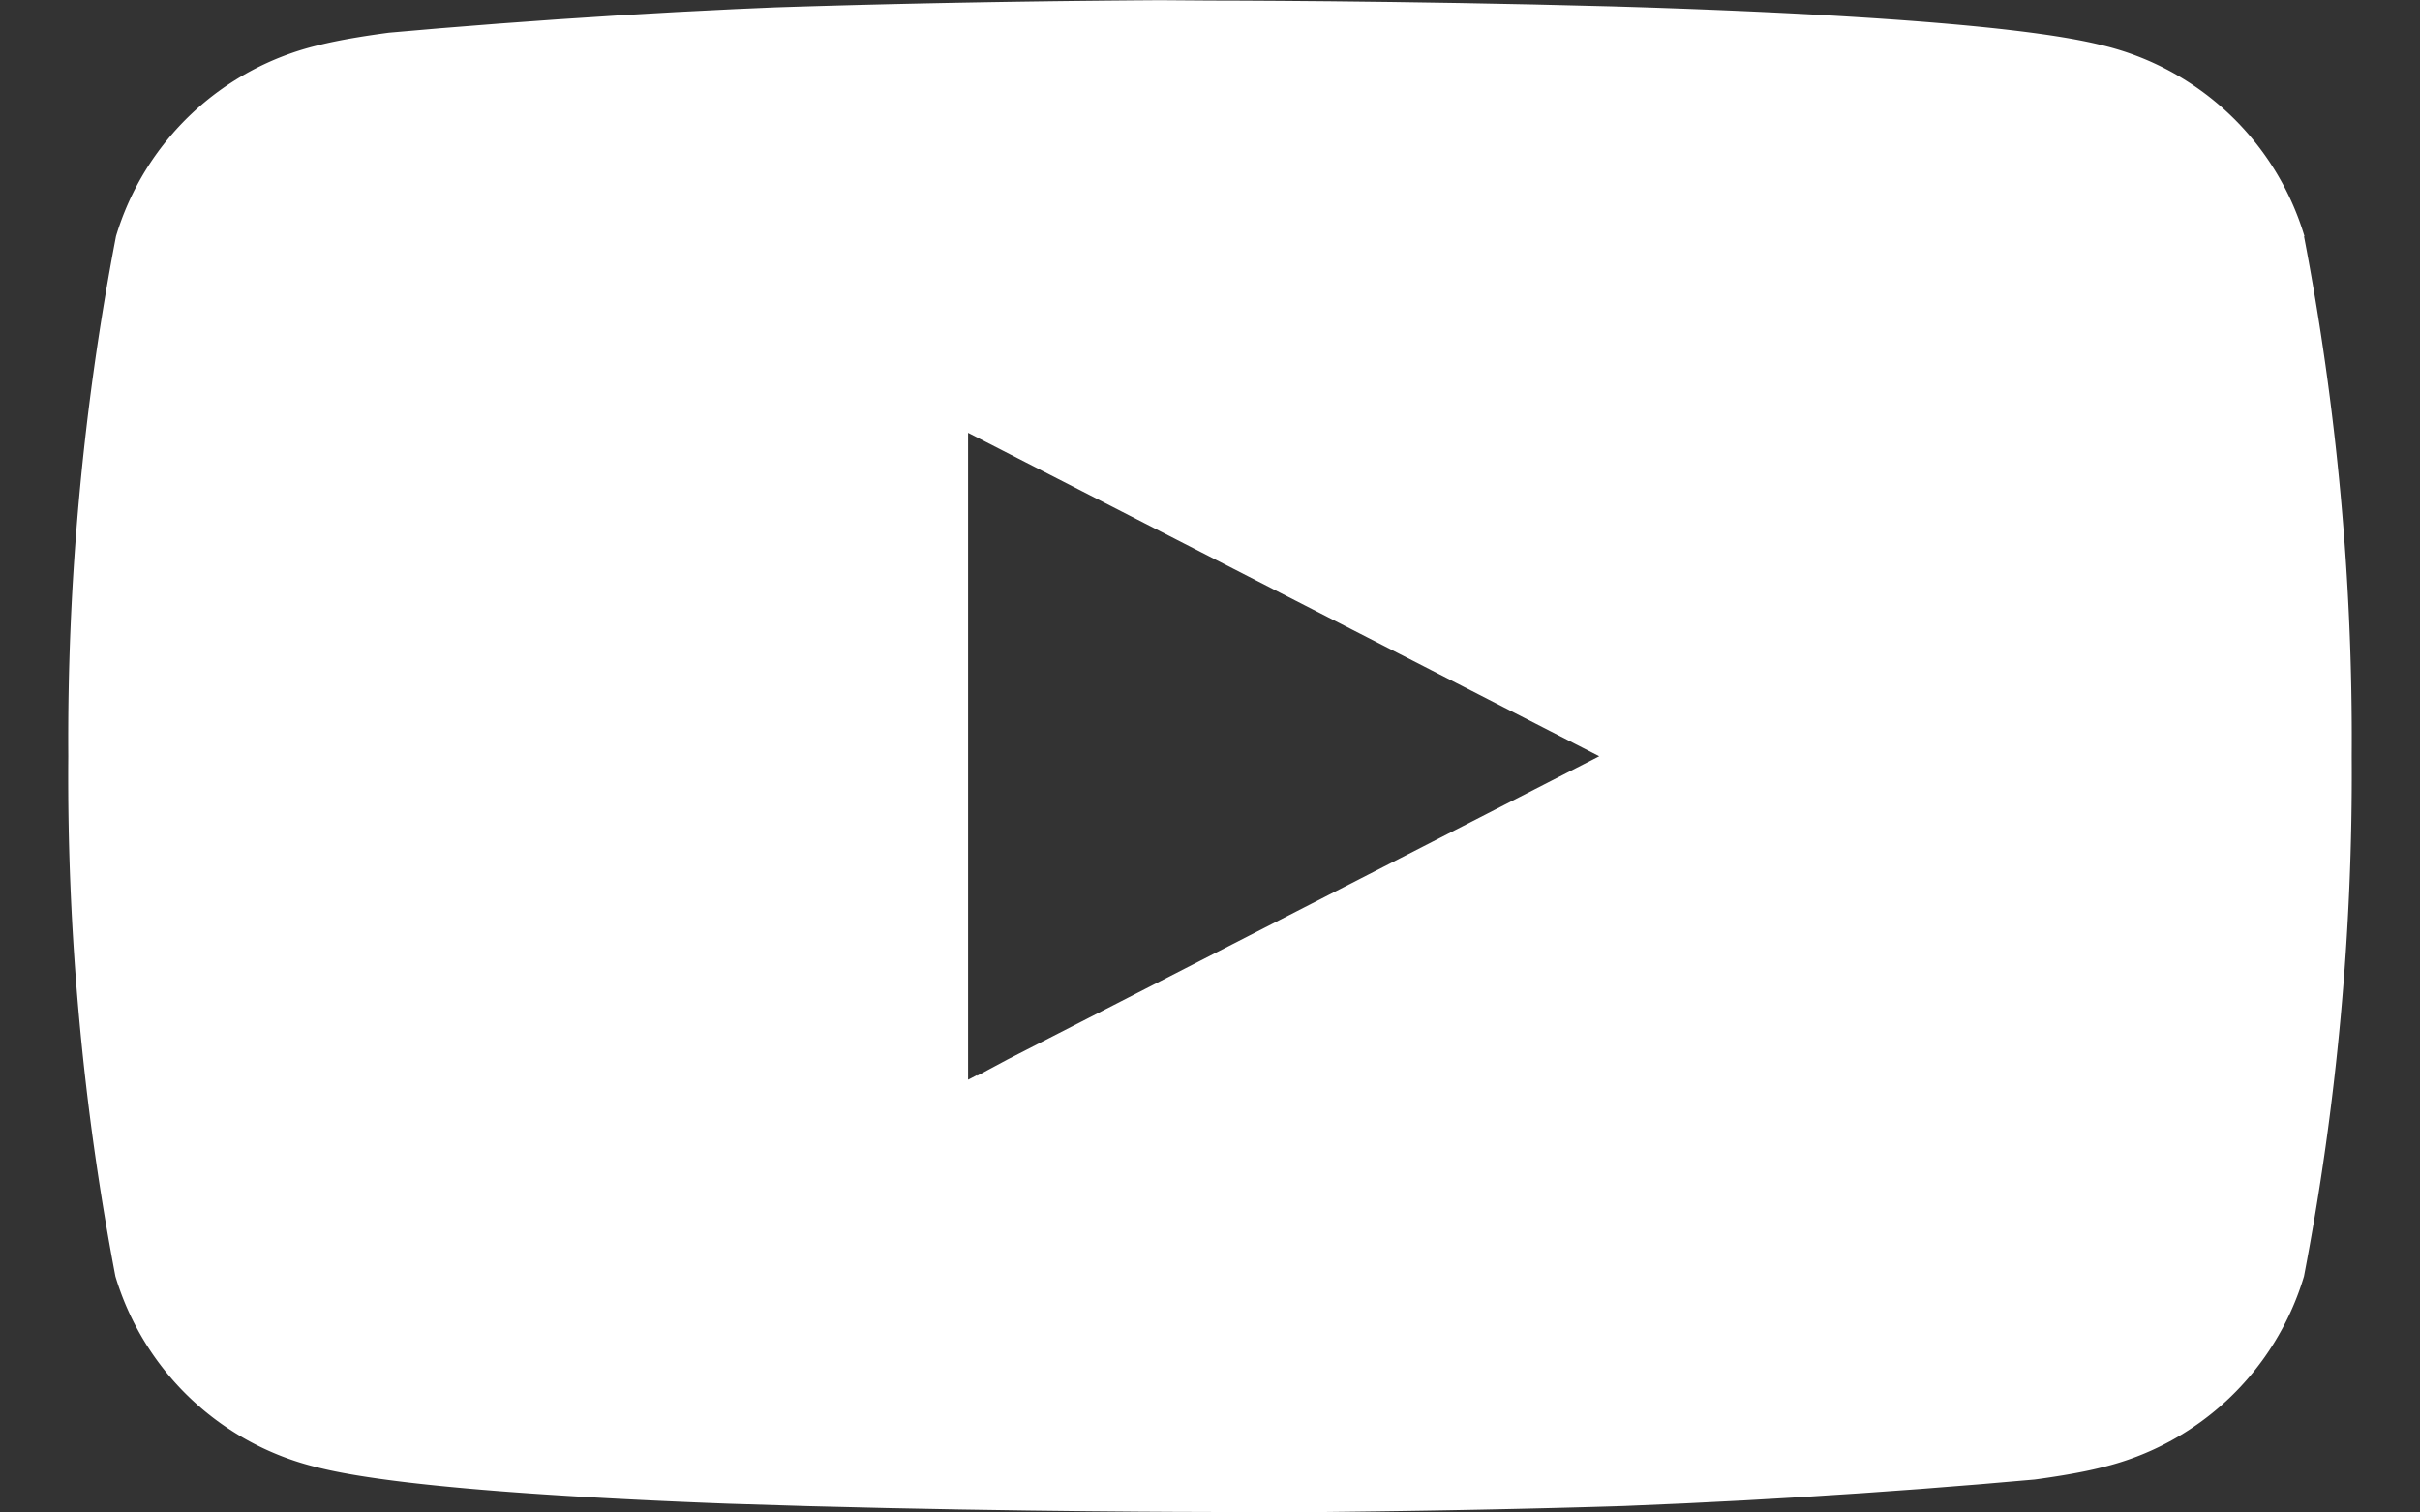 <svg id="Icon_yutube" xmlns="http://www.w3.org/2000/svg" xmlns:xlink="http://www.w3.org/1999/xlink" width="32" height="20" viewBox="0 0 32 20">
  <rect x="0" y="0" width="32" height="20" fill="#333333" stroke="none"/>
  <defs>
    <clipPath id="clip-path">
      <path id="Icon_akar-youtube-fill" data-name="Icon akar-youtube-fill" d="M31.329,9.131a3.448,3.448,0,0,0-1.021-1.587,4.149,4.149,0,0,0-1.784-.927C26.02,6,15.99,6,15.99,6a108.95,108.95,0,0,0-12.518.587,4.292,4.292,0,0,0-1.784.949A3.587,3.587,0,0,0,.65,9.129,34.118,34.118,0,0,0,0,15.993,34.057,34.057,0,0,0,.65,22.856a3.5,3.5,0,0,0,1.033,1.585,4.211,4.211,0,0,0,1.788.928c2.537.617,12.518.617,12.518.617A109.2,109.2,0,0,0,28.524,25.4a4.149,4.149,0,0,0,1.784-.927,3.44,3.44,0,0,0,1.02-1.587A33.289,33.289,0,0,0,32,16.021a31.177,31.177,0,0,0-.667-6.892ZM12.8,20.27V11.716l8.346,4.277L12.8,20.27Z" transform="translate(0.001 -5.993)" fill="#fff"/>
    </clipPath>
  </defs>
  <g id="マスクグループ_441" data-name="マスクグループ 441" clip-path="url(#clip-path)">
    <g id="Ebene_1" data-name="Ebene 1" transform="translate(0.903)">
      <path id="パス_28616" data-name="パス 28616" d="M29.563,3.123A35.247,35.247,0,0,1,30.194,10a35.249,35.249,0,0,1-.631,6.877,3.686,3.686,0,0,1-2.67,2.526c-2.355.6-11.8.6-11.8.6s-9.441,0-11.8-.6a3.686,3.686,0,0,1-2.67-2.526A35.238,35.238,0,0,1,0,10,35.246,35.246,0,0,1,.631,3.123,3.687,3.687,0,0,1,3.3.6C5.655,0,15.1,0,15.1,0s9.442,0,11.8.6a3.686,3.686,0,0,1,2.67,2.526m-17.554,11.1L19.9,10,12.009,5.779Z" transform="translate(0 0)" fill="#fff"/>
    </g>
  </g>
</svg>
